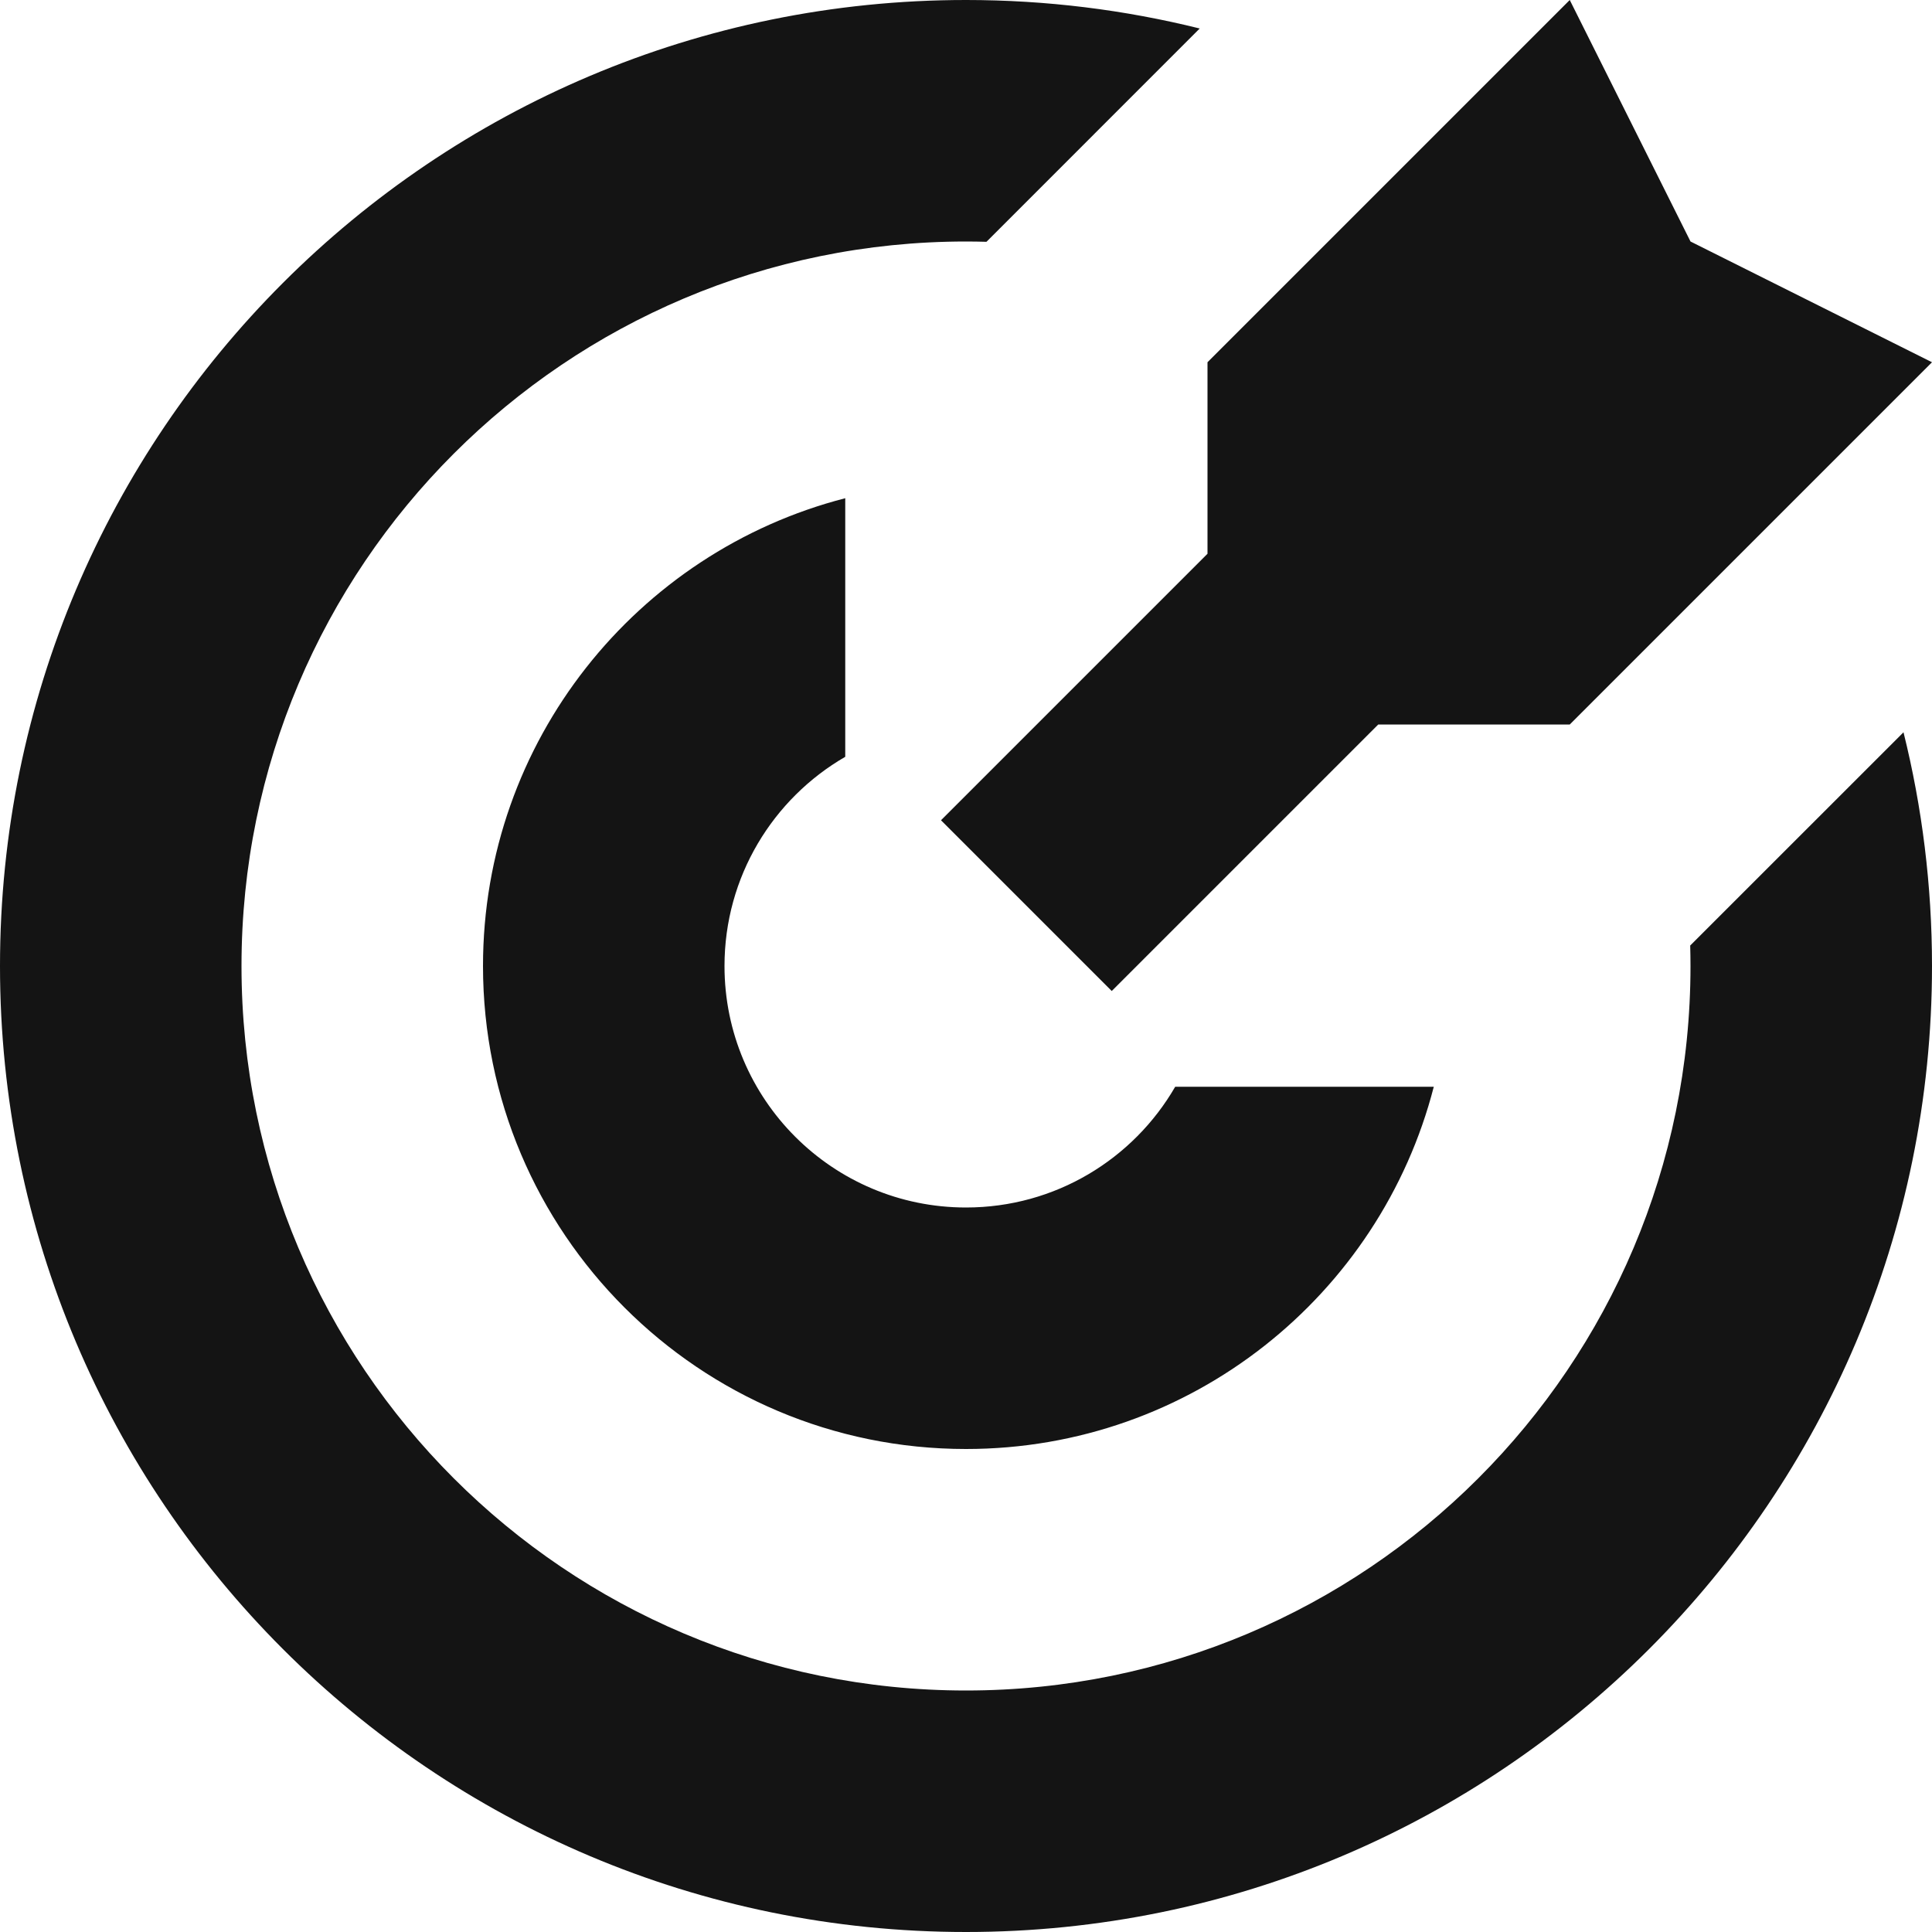 <?xml version="1.0" encoding="utf-8"?>
<svg xmlns="http://www.w3.org/2000/svg" fill="none" height="100%" overflow="visible" preserveAspectRatio="none" style="display: block;" viewBox="0 0 32 32" width="100%">
<path d="M16 0C17.335 0 18.631 0.164 19.871 0.472L16.339 4.005C16.226 4.002 16.113 4 16 4C9.373 4 4 9.373 4 16C4 22.627 9.373 28 16 28C22.627 28 28 22.627 28 16C28 15.887 27.998 15.774 27.995 15.661L31.528 12.129C31.836 13.368 32 14.665 32 16C32 24.837 24.837 32 16 32C7.163 32 0 24.837 0 16C0 7.163 7.163 0 16 0ZM14 12.535C12.804 13.227 12 14.52 12 16C12 18.209 13.791 20 16 20C17.481 20 18.773 19.196 19.465 18H23.748C22.86 21.451 19.728 24 16 24C11.582 24 8 20.418 8 16C8 12.272 10.55 9.14 14 8.252V12.535ZM28 4L32 6L26 12H22.828L18.414 16.414L15.586 13.586L20 9.172V6L26 0L28 4Z" fill="#141414" id="Union"/>
</svg>